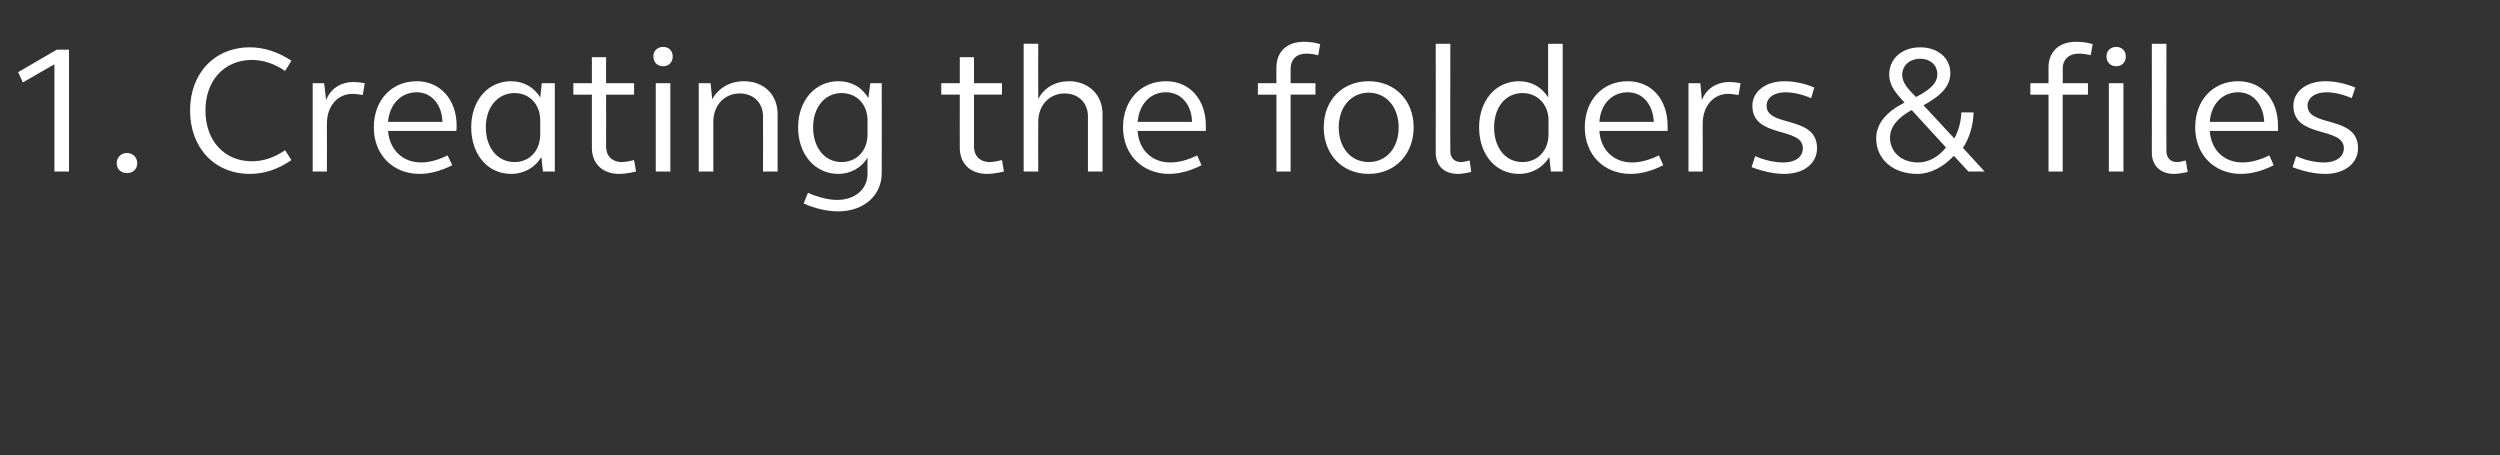 <?xml version="1.0" standalone="no"?><!DOCTYPE svg PUBLIC "-//W3C//DTD SVG 1.1//EN" "http://www.w3.org/Graphics/SVG/1.1/DTD/svg11.dtd"><svg xmlns="http://www.w3.org/2000/svg" version="1.1" width="634px" height="115.5px" viewBox="0 -9 634 115.5" style="top:-9px"><rect x="0" y="-9" width="634" height="115.5" fill="#333333" stroke="none"/><desc>1. Creating the folders &amp; files</desc><defs/><g id="Polygon40514"><path d="m13.8 7.3l-8 4.6l-1.2-2.6l9.8-5.7l3.1 0l0 30.9l-3.7 0l0-27.2zm15.8 25.1c0-1.5 1.1-2.6 2.6-2.6c1.5 0 2.6 1.1 2.6 2.6c0 1.5-1.1 2.5-2.6 2.5c-1.5 0-2.6-1-2.6-2.5zm18.6-13.4c0-9.4 6.2-16 15.2-16c3.6 0 7.2 1.2 10.5 3.4c0 0-1.6 2.6-1.6 2.6c-2.6-1.8-5.5-2.8-8.4-2.8c-7 0-11.8 5.2-11.8 12.8c0 7.7 4.8 12.9 11.8 12.9c2.9 0 5.8-1 8.4-2.8c0 0 1.6 2.5 1.6 2.5c-3.3 2.3-6.9 3.5-10.5 3.5c-9 0-15.2-6.6-15.2-16.1zm31.1-6.9l2.9 0c0 0 .51 4.28.5 4.3c1.1-2.9 3.7-4.6 7-4.6c.8 0 1.8.1 2.8.3c0 0-.5 3-.5 3c-.8-.1-1.7-.3-2.6-.3c-3.8 0-6.5 3.1-6.5 7.6c.04 0 0 12.1 0 12.1l-3.6 0l0-22.4zm15.5 11.2c0-6.9 4.5-11.7 10.9-11.7c5.9 0 10.1 4.6 10.1 11.3c0 .5 0 .9-.1 1.3c0 0-17.3 0-17.3 0c.4 4.8 3.7 8 8.4 8c2 0 4.3-.6 6.7-1.8c0 0 1.2 2.5 1.2 2.5c-3 1.5-5.8 2.2-8.3 2.2c-6.8 0-11.6-4.9-11.6-11.8zm17.4-1.4c-.1-4.4-2.8-7.5-6.5-7.5c-4 0-6.9 3-7.3 7.5c0 0 13.8 0 13.8 0zm7.3 1.4c0-6.8 4.2-11.7 10.1-11.7c3.2 0 5.8 1.5 7.4 4.1c-.01-.01.4-3.6.4-3.6l3.3 0l0 22.4l-3 0c0 0-.44-3.73-.4-3.7c-1.6 2.7-4.4 4.3-7.7 4.3c-5.9 0-10.1-4.9-10.1-11.8zm17.5 1.8c0 0 0-3.6 0-3.6c0-4-2.7-6.9-6.5-6.9c-4.3 0-7.3 3.6-7.3 8.7c0 5.2 3 8.8 7.3 8.8c3.8 0 6.5-2.9 6.5-7zm13.1 3.4c0 .02 0-13.5 0-13.5l-4.7 0l0-2.9l4.7 0l0-6.6l3.6 0l0 6.6l7.1 0l0 2.9l-7.1 0c0 0 .03 13.2 0 13.2c0 2.3 1.5 3.9 4 3.9c.8 0 1.9-.2 3.1-.5c0 0 .5 2.9.5 2.9c-1.6.4-3.2.6-4.3.6c-4.3 0-6.9-2.7-6.9-6.6zm15.6-23.2c0-1.4 1-2.4 2.5-2.4c1.4 0 2.4 1 2.4 2.4c0 1.5-1 2.5-2.4 2.5c-1.5 0-2.5-1-2.5-2.5zm.6 6.8l3.7 0l0 22.4l-3.7 0l0-22.4zm10.9 0l3 0c0 0 .44 4.14.4 4.1c1.6-2.9 4.5-4.6 8.1-4.6c5 0 8.5 3.4 8.5 8.3c0 .02 0 14.6 0 14.6l-3.7 0c0 0 .02-14.03 0-14c0-3.4-2.4-5.8-5.9-5.8c-3.8 0-6.7 2.9-6.7 7.2c-.03 0 0 12.6 0 12.6l-3.7 0l0-22.4zm26.6 30.5c0 0 1.1-2.7 1.1-2.7c2.7 1.2 5.4 1.8 7.4 1.8c4.5 0 7.7-2.7 7.7-6.6c0 0 0-4.1 0-4.1c-1.6 2.6-4.3 4.1-7.4 4.1c-5.9 0-10.2-4.9-10.2-11.8c0-6.8 4.3-11.7 10.2-11.7c3.3 0 6 1.5 7.6 4.3c.04-.03.5-3.8.5-3.8l2.9 0c0 0 .05 22.81 0 22.8c0 5.7-4.6 9.7-11 9.7c-2.6 0-5.7-.6-8.8-2zm16.2-17.5c0 0 0-3.6 0-3.6c0-4-2.7-6.9-6.6-6.9c-4.2 0-7.2 3.6-7.2 8.7c0 5.2 3 8.8 7.2 8.8c3.9 0 6.6-2.9 6.6-7zm23.4 3.4c-.02.02 0-13.5 0-13.5l-4.7 0l0-2.9l4.7 0l0-6.6l3.6 0l0 6.6l7.1 0l0 2.9l-7.1 0c0 0 .02 13.2 0 13.2c0 2.3 1.5 3.9 4 3.9c.8 0 1.9-.2 3.1-.5c0 0 .5 2.9.5 2.9c-1.6.4-3.2.6-4.3.6c-4.3 0-6.9-2.7-6.9-6.6zm16.2-26.4l3.7 0c0 0-.05 13.95 0 14c1.5-2.9 4.4-4.5 7.8-4.5c4.9 0 8.5 3.4 8.5 8.3c-.02.02 0 14.6 0 14.6l-3.7 0c0 0 0-14.03 0-14c0-3.4-2.4-5.8-5.9-5.8c-3.8 0-6.7 2.9-6.7 7.2c-.05 0 0 12.6 0 12.6l-3.7 0l0-32.4zm25.2 21.2c0-6.9 4.5-11.7 10.9-11.7c6 0 10.1 4.6 10.1 11.3c0 .5 0 .9 0 1.3c0 0-17.3 0-17.3 0c.3 4.8 3.6 8 8.3 8c2.1 0 4.4-.6 6.8-1.8c0 0 1.1 2.5 1.1 2.5c-2.9 1.5-5.8 2.2-8.2 2.2c-6.8 0-11.7-4.9-11.7-11.8zm17.5-1.4c-.1-4.4-2.8-7.5-6.6-7.5c-4 0-6.8 3-7.2 7.5c0 0 13.8 0 13.8 0zm21.4-6.9l-4.7 0l0-2.9l4.7 0c0 0-.05-4 0-4c0-3.9 2.6-6.5 6.9-6.5c1.2 0 2.7.1 4.2.6c0 0-.5 2.8-.5 2.8c-1.1-.3-2.2-.4-3.1-.4c-2.4 0-3.9 1.5-3.9 3.8c-.02.02 0 3.7 0 3.7l6.3 0l0 2.9l-6.3 0l0 19.5l-3.6 0l0-19.5zm12 8.3c0-6.9 4.7-11.7 11.4-11.7c6.6 0 11.4 4.8 11.4 11.7c0 6.9-4.8 11.8-11.4 11.8c-6.7 0-11.4-4.9-11.4-11.8zm19 0c0-5.1-3.1-8.8-7.6-8.8c-4.5 0-7.6 3.7-7.6 8.8c0 5.2 3.1 8.8 7.6 8.8c4.5 0 7.6-3.6 7.6-8.8zm9.4 6.4c.03-.03 0-27.6 0-27.6l3.7 0c0 0-.04 27.25 0 27.2c0 1.7 1 2.8 2.7 2.8c.6 0 1.4-.2 2.2-.4c0 0 .4 2.9.4 2.9c-1.2.3-2.4.5-3.4.5c-3.5 0-5.6-2.1-5.6-5.4zm11-6.4c0-6.8 4.2-11.7 10.1-11.7c3.2 0 5.8 1.5 7.4 4.1c0-.01 0-13.6 0-13.6l3.7 0l0 32.4l-3 0c0 0-.42-3.73-.4-3.7c-1.6 2.7-4.4 4.3-7.7 4.3c-5.9 0-10.1-4.9-10.1-11.8zm17.6 1.8c0 0 0-3.6 0-3.6c0-4-2.8-6.9-6.6-6.9c-4.3 0-7.2 3.6-7.2 8.7c0 5.2 2.9 8.8 7.2 8.8c3.8 0 6.6-2.9 6.6-7zm9.2-1.8c0-6.9 4.5-11.7 10.9-11.7c6 0 10.1 4.6 10.1 11.3c0 .5 0 .9 0 1.3c0 0-17.3 0-17.3 0c.3 4.8 3.6 8 8.3 8c2 0 4.4-.6 6.8-1.8c0 0 1.1 2.5 1.1 2.5c-2.9 1.5-5.8 2.2-8.3 2.2c-6.8 0-11.6-4.9-11.6-11.8zm17.5-1.4c-.2-4.4-2.8-7.5-6.6-7.5c-4 0-6.9 3-7.2 7.5c0 0 13.8 0 13.8 0zm8.8-9.8l3 0c0 0 .41 4.28.4 4.3c1.1-2.9 3.7-4.6 7-4.6c.8 0 1.8.1 2.8.3c0 0-.5 3-.5 3c-.8-.1-1.7-.3-2.6-.3c-3.8 0-6.5 3.1-6.5 7.6c.04 0 0 12.1 0 12.1l-3.6 0l0-22.4zm16 21.3c0 0 .9-2.8.9-2.8c2.6 1.1 5 1.6 7.2 1.6c3 0 4.9-1.4 4.9-3.6c0-5.6-12.8-2.4-12.8-10.8c0-3.6 3.4-6.2 8.1-6.2c2.4 0 5 .5 7.6 1.6c0 0-.8 2.7-.8 2.7c-2.3-1-4.6-1.5-6.5-1.5c-2.9 0-4.8 1.4-4.8 3.4c0 5.6 12.8 2.3 12.8 10.8c0 3.8-3.3 6.5-8.3 6.5c-2.5 0-5.3-.6-8.3-1.7zm31.6-7.3c0-3.7 2.5-6.7 7.2-9.1c-2.3-2.4-3.9-4.4-3.9-7.1c0-4 3.2-6.9 7.9-6.9c4.4 0 7.6 2.7 7.6 6.5c0 3.1-1.9 5.5-6.8 8.2c0 0 7.8 8.4 7.8 8.4c1.1-1.9 1.7-4.2 1.8-6.6c0 0 3.1 0 3.1 0c-.1 3.3-1 6.4-2.7 9c0 .02 5.5 6 5.5 6l-4.1 0c0 0-3.74-4-3.7-4c-2.7 2.9-6 4.6-9.3 4.6c-6.1 0-10.4-3.7-10.4-9zm15.5-16.3c0-2.3-1.8-3.9-4.3-3.9c-2.7 0-4.6 1.7-4.6 4.1c0 2 1.5 3.6 3.5 5.6c3.9-2 5.4-3.7 5.4-5.8zm2.2 18.6c0 0-8.7-9.5-8.7-9.5c-3.6 2-5.5 4.3-5.5 7c0 3.7 3 6.3 7.1 6.3c2.7 0 5.2-1.4 7.1-3.8zm26-13.4l-4.6 0l0-2.9l4.6 0c0 0 .02-4 0-4c0-3.9 2.6-6.5 6.9-6.5c1.3 0 2.7.1 4.3.6c0 0-.5 2.8-.5 2.8c-1.2-.3-2.3-.4-3.1-.4c-2.4 0-4 1.5-4 3.8c.05.02 0 3.7 0 3.7l6.4 0l0 2.9l-6.4 0l0 19.5l-3.6 0l0-19.5zm14.7-9.7c0-1.4 1-2.4 2.5-2.4c1.4 0 2.4 1 2.4 2.4c0 1.5-1 2.5-2.4 2.5c-1.5 0-2.5-1-2.5-2.5zm.6 6.8l3.7 0l0 22.4l-3.7 0l0-22.4zm10.9 17.6c.04-.03 0-27.6 0-27.6l3.7 0c0 0-.03 27.25 0 27.2c0 1.7 1 2.8 2.7 2.8c.6 0 1.4-.2 2.2-.4c0 0 .5 2.9.5 2.9c-1.3.3-2.5.5-3.5.5c-3.4 0-5.6-2.1-5.6-5.4zm11-6.4c0-6.9 4.5-11.7 10.9-11.7c6 0 10.1 4.6 10.1 11.3c0 .5 0 .9 0 1.3c0 0-17.3 0-17.3 0c.3 4.8 3.6 8 8.3 8c2 0 4.4-.6 6.8-1.8c0 0 1.1 2.5 1.1 2.5c-2.9 1.5-5.8 2.2-8.3 2.2c-6.8 0-11.6-4.9-11.6-11.8zm17.5-1.4c-.2-4.4-2.8-7.5-6.6-7.5c-4 0-6.9 3-7.2 7.5c0 0 13.8 0 13.8 0zm7.2 11.5c0 0 .9-2.8.9-2.8c2.5 1.1 5 1.6 7.1 1.6c3 0 5-1.4 5-3.6c0-5.6-12.8-2.4-12.8-10.8c0-3.6 3.3-6.2 8.1-6.2c2.4 0 4.9.5 7.6 1.6c0 0-.9 2.7-.9 2.7c-2.3-1-4.5-1.5-6.4-1.5c-2.9 0-4.8 1.4-4.8 3.4c0 5.6 12.8 2.3 12.8 10.8c0 3.8-3.4 6.5-8.3 6.5c-2.6 0-5.4-.6-8.3-1.7z" stroke="none" fill="#fff"/></g></svg>